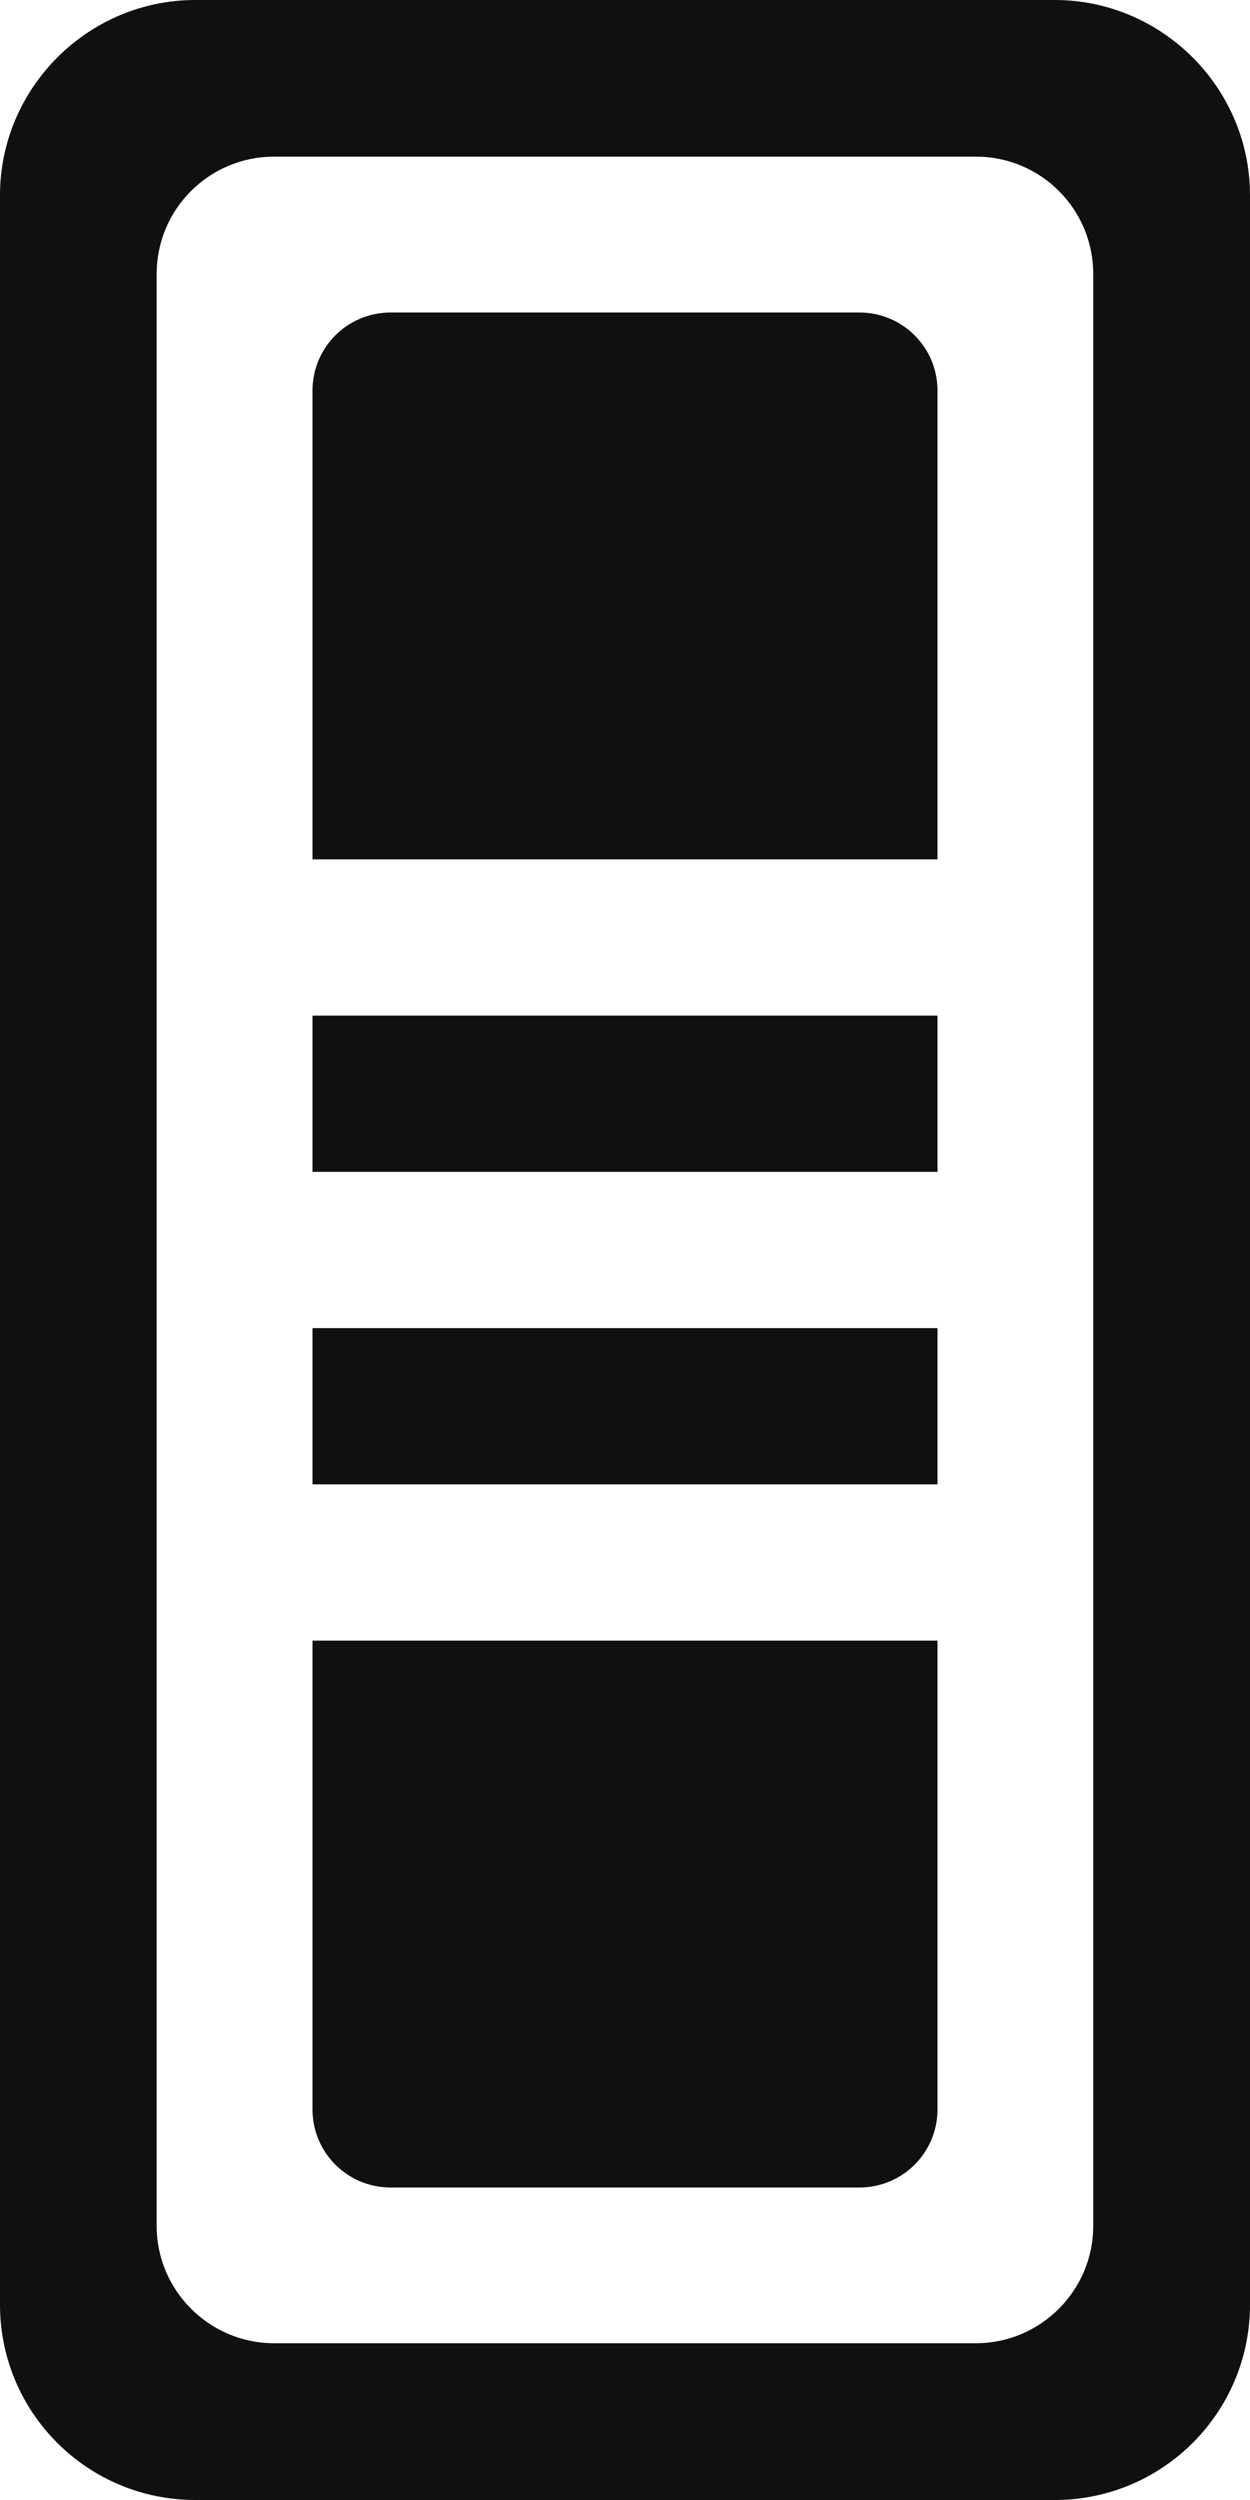 <svg width="12" height="24" viewBox="0 0 12 24" fill="none" xmlns="http://www.w3.org/2000/svg">
<path fill-rule="evenodd" clip-rule="evenodd" d="M3 8.25H9V3.75C9 3.335 8.665 3 8.25 3H3.75C3.335 3 3 3.335 3 3.75V8.25ZM3 11.25H9V9.75H3V11.25ZM9 14.25H3V12.75H9V14.25ZM8.25 21C8.665 21 9 20.665 9 20.25V15.75H3V20.25C3 20.665 3.335 21 3.75 21H8.25ZM10.495 21.37C10.495 21.989 9.989 22.495 9.37 22.495H6H2.63C2.011 22.495 1.504 21.989 1.504 21.37V2.63C1.504 2.008 2.008 1.504 2.63 1.504H6H9.37C9.992 1.504 10.495 2.008 10.495 2.63V21.37ZM10.125 0H6H1.875C0.844 0 0 0.844 0 1.875V22.125C0 23.161 0.839 24 1.875 24H6H10.125C11.161 24 12 23.161 12 22.125V1.875C12 0.844 11.156 0 10.125 0Z" fill="#101010"/>
</svg>
